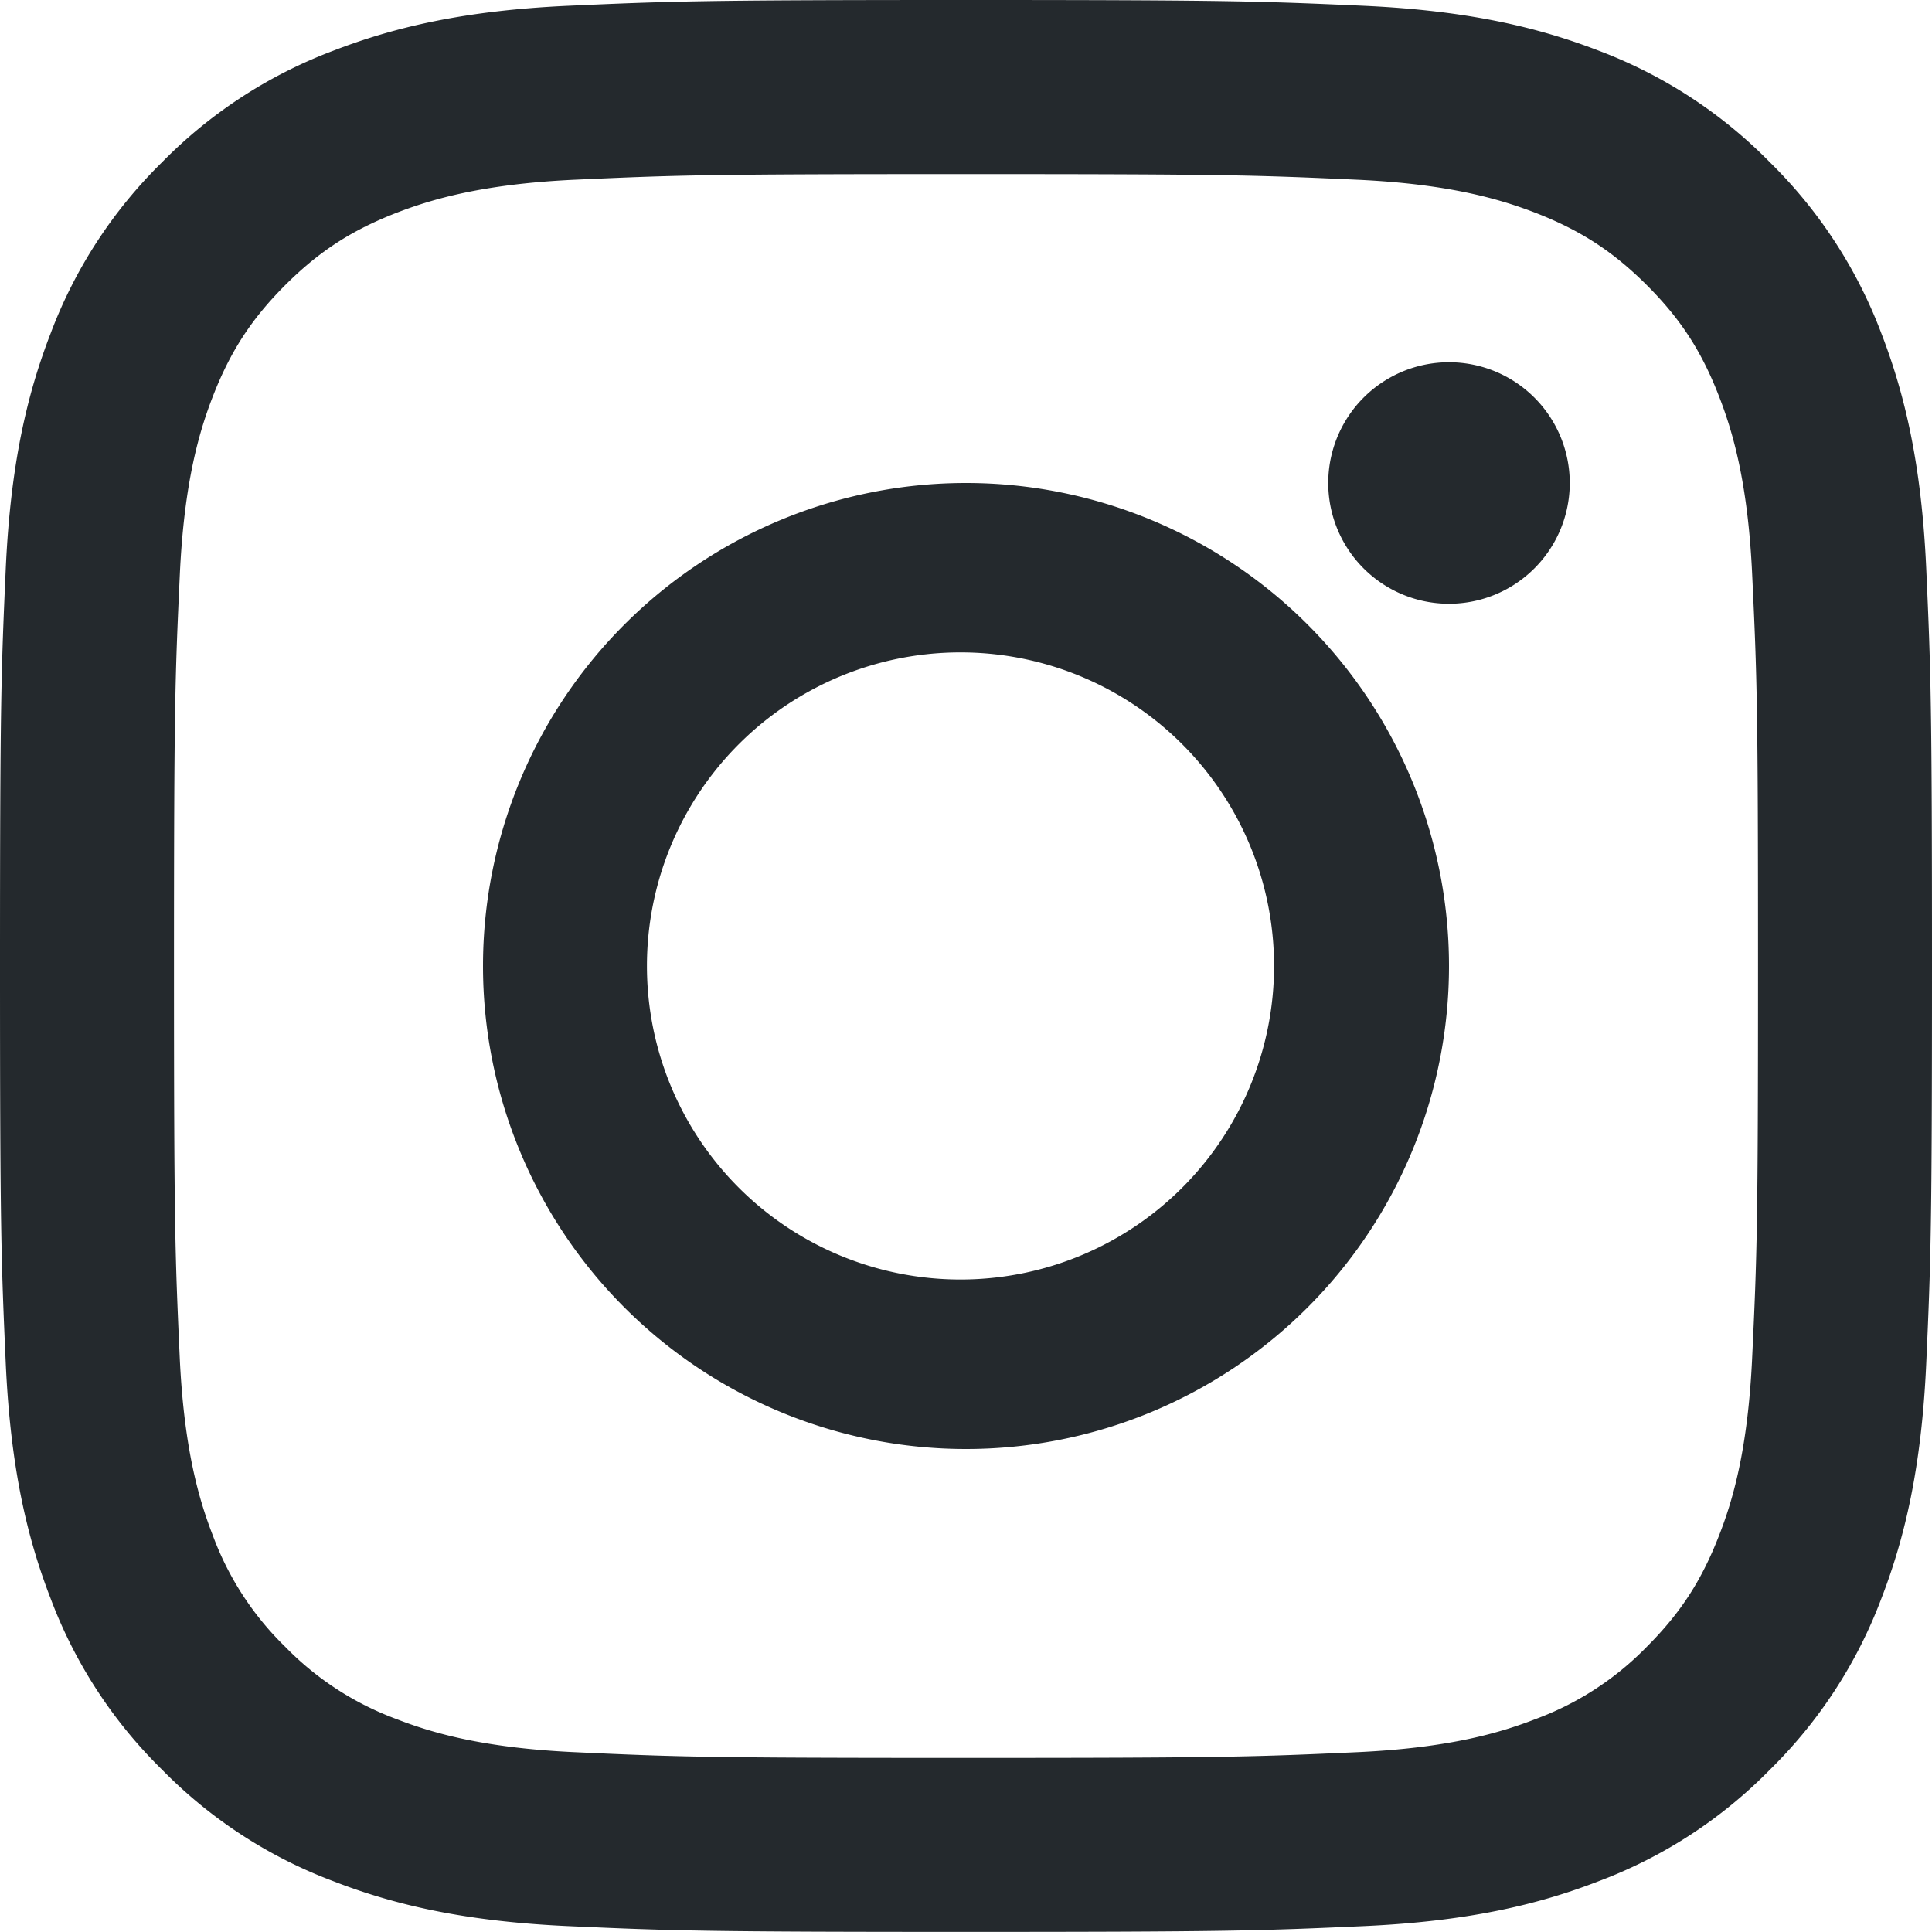 <svg width="20" height="20" fill="none" xmlns="http://www.w3.org/2000/svg"><path fill-rule="evenodd" clip-rule="evenodd" d="M10 0C7.284 0 6.943.012 5.876.06 4.813.109 4.086.279 3.45.525a4.91 4.91 0 0 0-1.772 1.154 4.894 4.894 0 0 0-1.153 1.77C.278 4.086.109 4.813.06 5.877.012 6.944 0 7.283 0 10c0 2.715.012 3.056.06 4.123.049 1.064.218 1.79.465 2.427a4.888 4.888 0 0 0 1.153 1.77 4.889 4.889 0 0 0 1.772 1.154c.636.247 1.363.416 2.426.465 1.067.048 1.408.06 4.124.06 2.715 0 3.056-.012 4.123-.06 1.064-.049 1.79-.218 2.427-.465a4.886 4.886 0 0 0 1.771-1.153 4.9 4.9 0 0 0 1.154-1.771c.246-.636.416-1.363.465-2.427.048-1.067.06-1.408.06-4.123 0-2.717-.012-3.056-.06-4.123-.049-1.064-.219-1.791-.465-2.428a4.907 4.907 0 0 0-1.154-1.77 4.907 4.907 0 0 0-1.77-1.154C15.913.279 15.186.109 14.122.06 13.056.012 12.715 0 10 0zm0 1.802c2.67 0 2.986.01 4.04.058.976.044 1.505.208 1.858.344.466.182.8.399 1.15.748.35.35.566.683.747 1.15.137.353.3.882.344 1.857.05 1.054.06 1.37.06 4.04 0 2.671-.01 2.987-.06 4.041-.044.975-.206 1.504-.344 1.857-.181.466-.398.8-.747 1.15a3.11 3.11 0 0 1-1.15.748c-.353.137-.882.3-1.857.344-1.055.048-1.37.059-4.04.059-2.671 0-2.987-.01-4.042-.059-.974-.044-1.504-.207-1.857-.344a3.113 3.113 0 0 1-1.15-.748 3.11 3.11 0 0 1-.748-1.15c-.137-.353-.3-.882-.344-1.857-.048-1.054-.059-1.37-.059-4.04s.011-2.987.06-4.04c.044-.976.206-1.505.343-1.858.182-.467.399-.8.748-1.15.351-.35.684-.566 1.15-.748.353-.136.883-.3 1.857-.344 1.055-.048 1.37-.058 4.041-.058zm0 11.443a3.246 3.246 0 1 1 0-6.491 3.246 3.246 0 0 1 0 6.491zM10 5a5 5 0 1 0 0 10 5 5 0 0 0 0-10zm5 1.25a1.25 1.25 0 1 0 0-2.5 1.25 1.25 0 0 0 0 2.5z" fill="#24292D"/></svg>